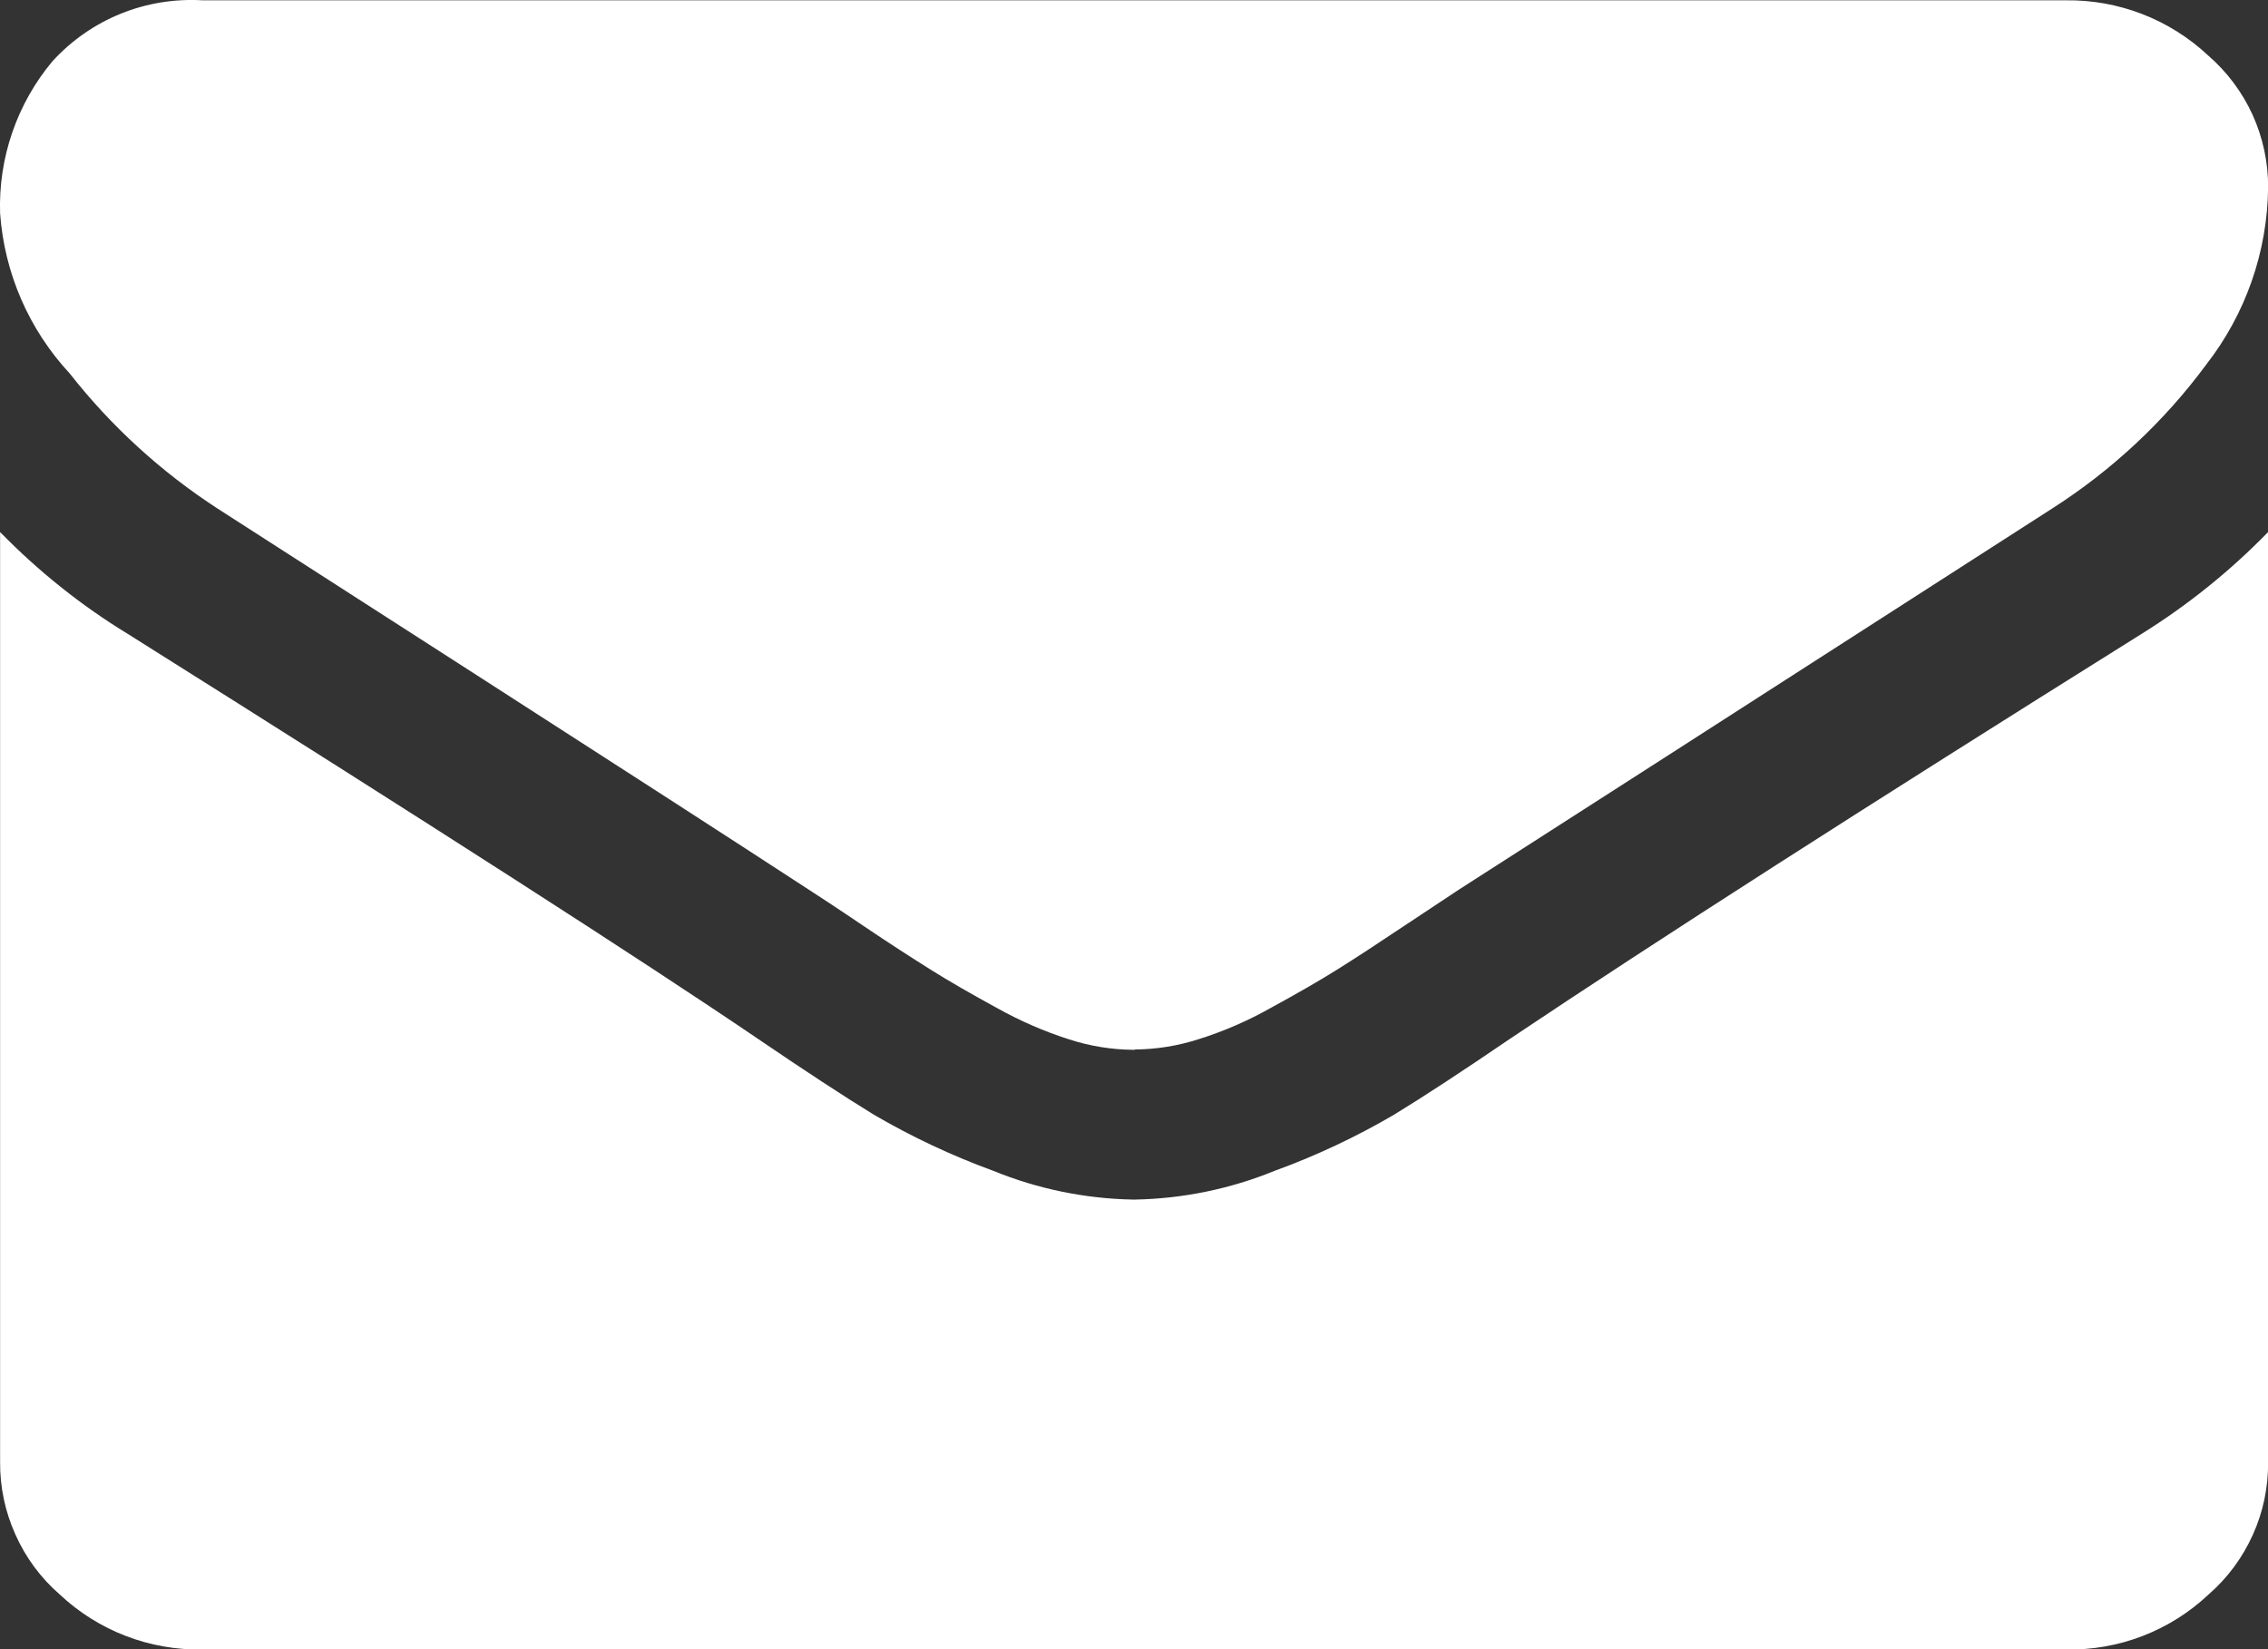 <svg width="22" height="16" viewBox="0 0 22 16" fill="none" xmlns="http://www.w3.org/2000/svg">
<rect x="0" y="0" width="22" height="16" fill="#333333" stroke="none"/>
<path d="M1.966 16.003C1.451 16.013 0.953 15.821 0.578 15.468C0.395 15.309 0.249 15.111 0.15 14.889C0.05 14.668 -0.001 14.427 0.001 14.184V5.162C0.372 5.542 0.788 5.875 1.241 6.151C4.204 8.015 6.237 9.321 7.341 10.071C7.808 10.389 8.187 10.637 8.477 10.815C8.847 11.031 9.235 11.213 9.637 11.36C10.066 11.535 10.524 11.629 10.987 11.638H11.012C11.476 11.629 11.933 11.535 12.362 11.36C12.764 11.214 13.153 11.031 13.522 10.815C13.813 10.637 14.192 10.389 14.658 10.071C16.05 9.138 18.088 7.831 20.772 6.151C21.22 5.872 21.633 5.54 22.001 5.162V14.185C22.003 14.428 21.953 14.669 21.853 14.89C21.753 15.112 21.607 15.31 21.424 15.469C21.049 15.822 20.552 16.014 20.037 16.003H1.966ZM11.001 10.185H10.988C10.78 10.183 10.573 10.149 10.374 10.085C10.129 10.007 9.893 9.904 9.668 9.778C9.419 9.642 9.205 9.519 9.03 9.409C8.855 9.299 8.63 9.155 8.367 8.977C8.104 8.799 7.927 8.684 7.845 8.631C7.101 8.146 6.03 7.454 4.63 6.554C3.231 5.655 2.392 5.115 2.112 4.935C1.565 4.58 1.079 4.137 0.676 3.623C0.281 3.198 0.043 2.651 0.001 2.071C-0.017 1.533 0.164 1.006 0.51 0.593C0.693 0.393 0.919 0.235 1.171 0.133C1.423 0.031 1.694 -0.013 1.965 0.003H20.037C20.549 -0.004 21.044 0.187 21.418 0.537C21.603 0.697 21.75 0.894 21.851 1.115C21.951 1.337 22.003 1.578 22.001 1.821C21.994 2.444 21.783 3.046 21.401 3.537C20.991 4.092 20.483 4.566 19.901 4.937C16.825 6.915 14.91 8.145 14.156 8.628C14.074 8.682 13.9 8.797 13.634 8.974C13.368 9.152 13.148 9.296 12.972 9.406C12.796 9.516 12.583 9.639 12.333 9.775C12.109 9.902 11.873 10.005 11.627 10.082C11.429 10.146 11.222 10.18 11.013 10.182L11.001 10.185Z" fill="white"/>
</svg>
